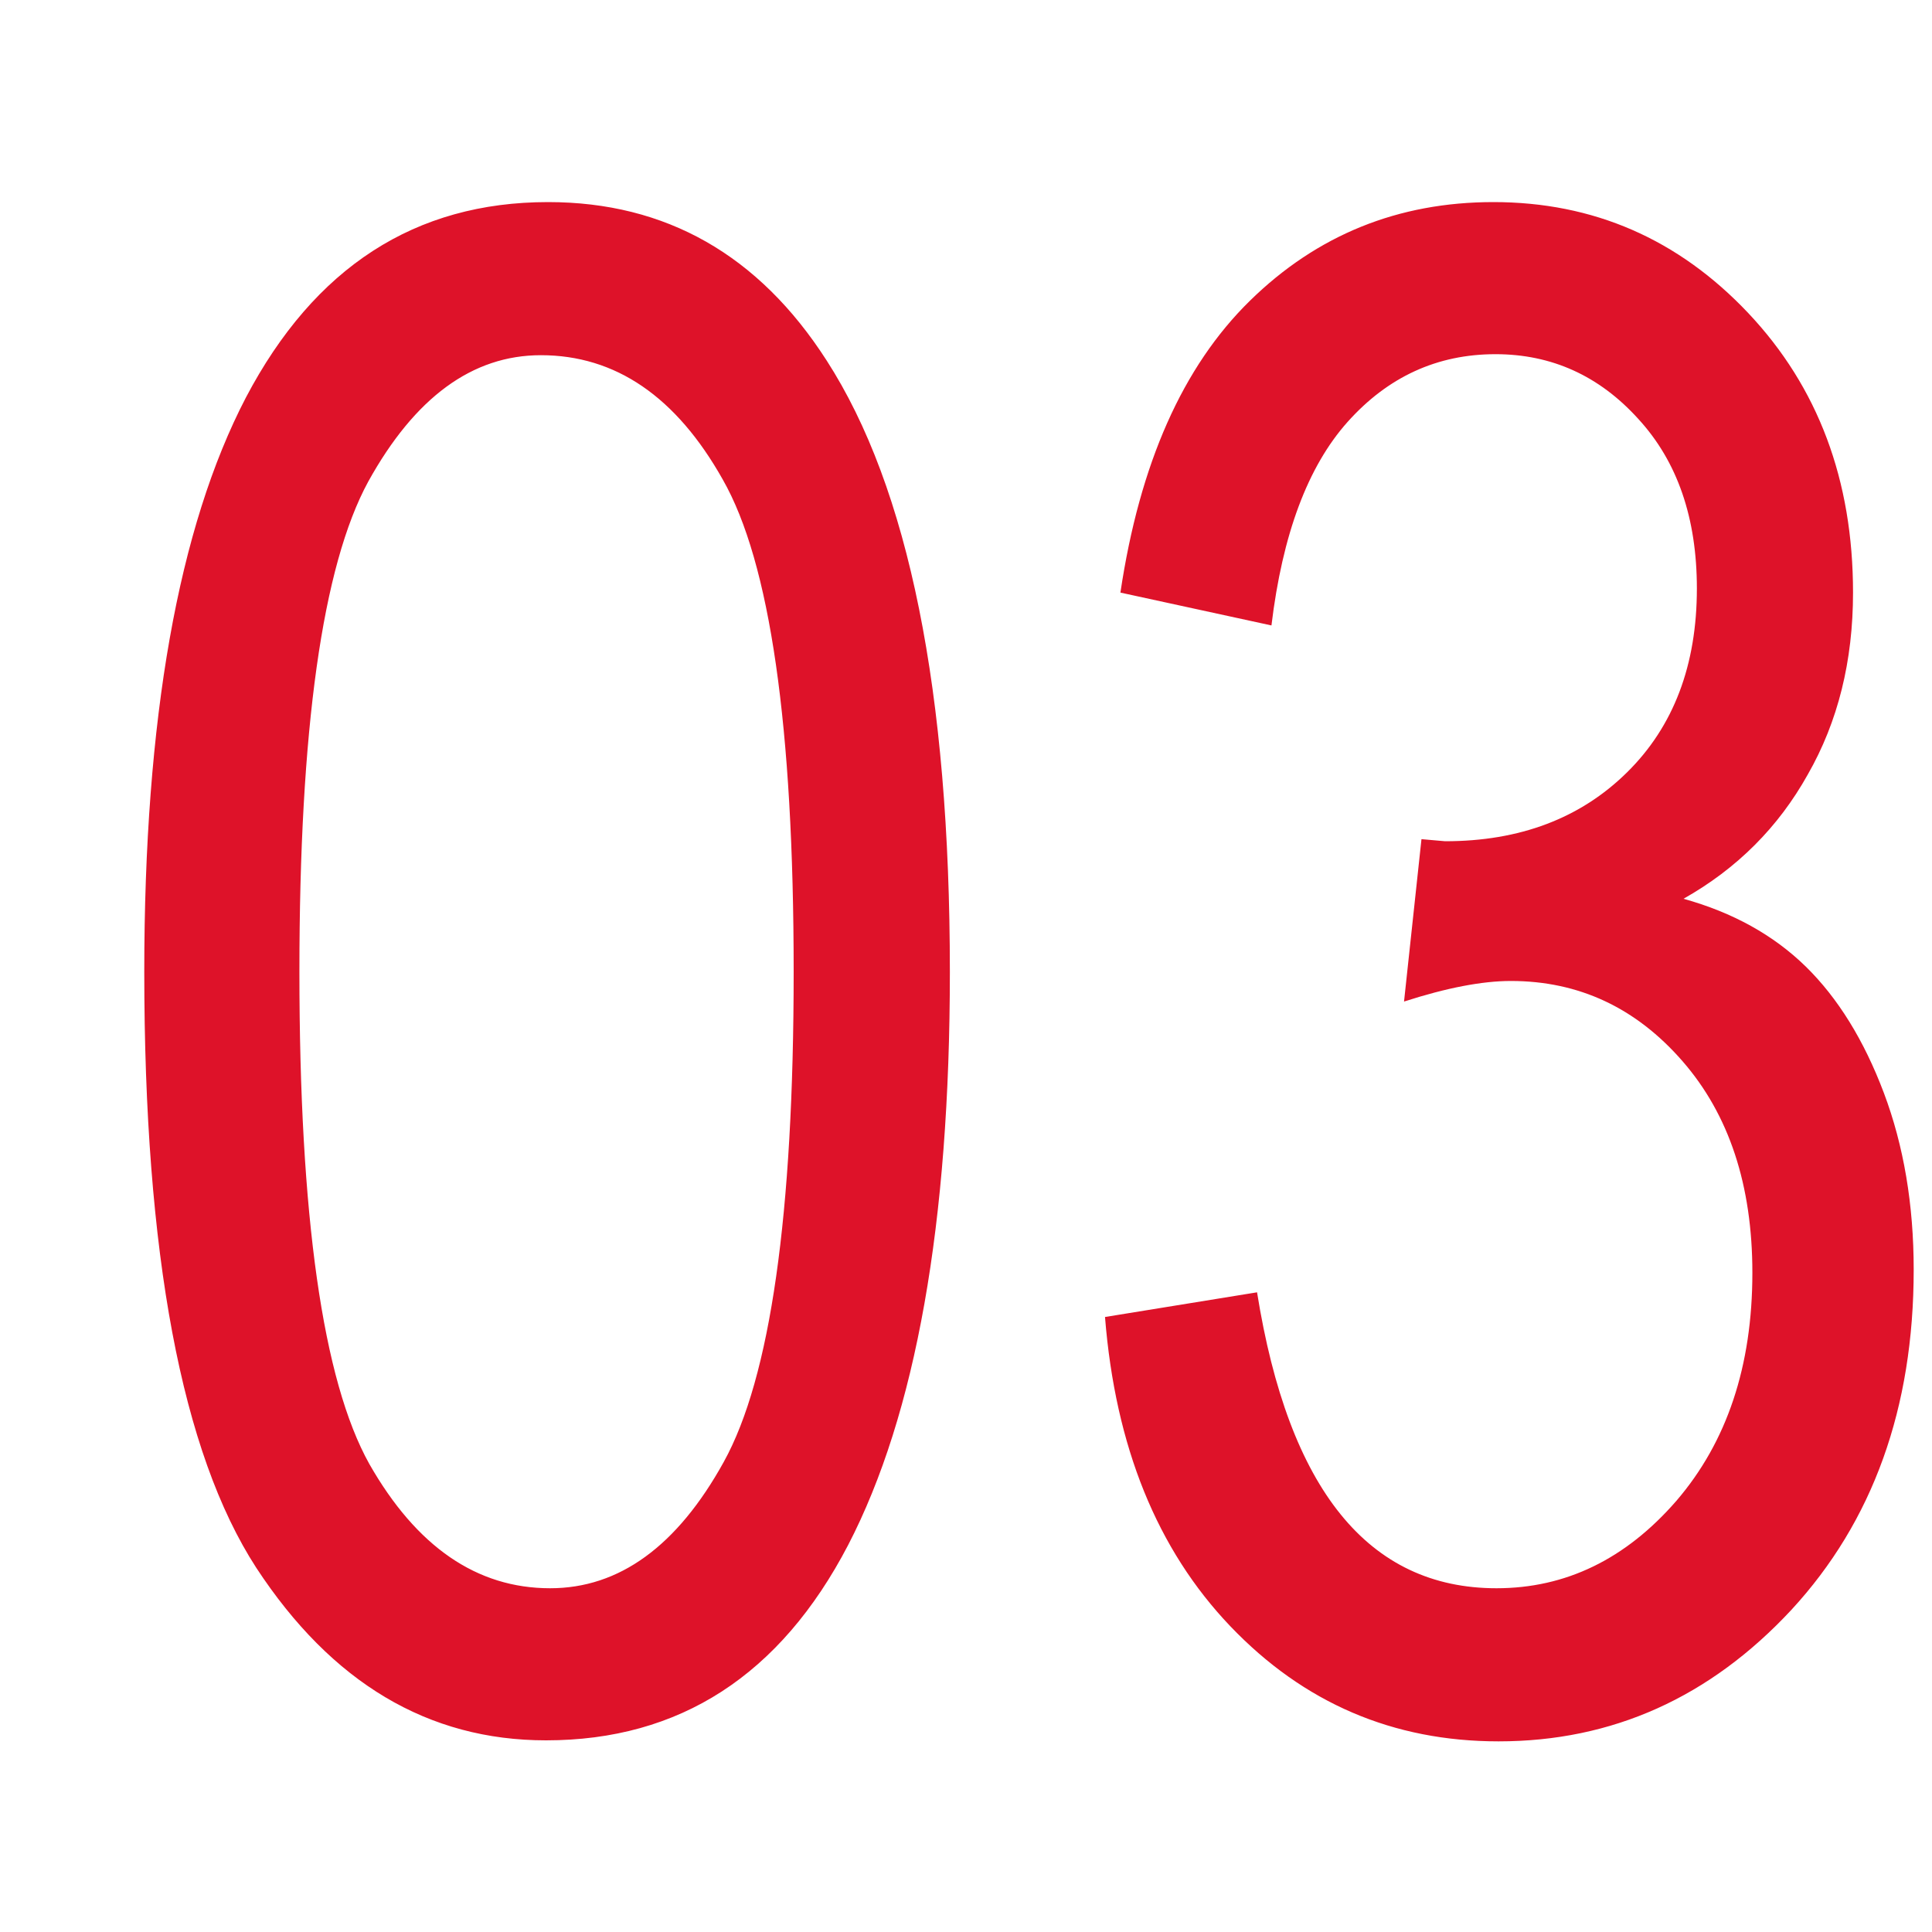 <?xml version="1.0" encoding="UTF-8"?> <svg xmlns="http://www.w3.org/2000/svg" width="40" height="40" viewBox="0 0 40 40" fill="none"> <g clip-path="url(#clip0_37_327)"> <path d="M2.987 20.119C2.987 14.885 3.689 10.921 5.093 8.227C6.511 5.532 8.596 4.184 11.347 4.184C13.787 4.184 15.709 5.277 17.113 7.461C18.815 10.099 19.666 14.318 19.666 20.119C19.666 25.324 18.963 29.281 17.559 31.99C16.155 34.684 14.07 36.032 11.305 36.032C8.865 36.032 6.866 34.84 5.305 32.458C3.76 30.075 2.987 25.962 2.987 20.119ZM6.199 20.119C6.199 25.182 6.681 28.579 7.646 30.309C8.624 32.025 9.872 32.883 11.39 32.883C12.822 32.883 14.021 32.011 14.985 30.267C15.95 28.522 16.432 25.14 16.432 20.119C16.432 15.041 15.943 11.645 14.964 9.928C13.999 8.212 12.744 7.354 11.198 7.354C9.78 7.354 8.589 8.227 7.624 9.971C6.674 11.716 6.199 15.098 6.199 20.119ZM22.878 27.267L26.026 26.756C26.679 30.841 28.331 32.883 30.983 32.883C32.416 32.883 33.657 32.281 34.706 31.075C35.756 29.855 36.281 28.281 36.281 26.352C36.281 24.537 35.798 23.076 34.834 21.97C33.87 20.863 32.685 20.31 31.281 20.31C30.686 20.31 29.948 20.452 29.069 20.736L29.43 17.374L29.92 17.417C31.466 17.417 32.721 16.942 33.685 15.992C34.65 15.041 35.132 13.772 35.132 12.184C35.132 10.723 34.728 9.553 33.919 8.673C33.111 7.78 32.125 7.333 30.962 7.333C29.757 7.333 28.735 7.801 27.899 8.737C27.076 9.659 26.551 11.063 26.324 12.949L23.197 12.269C23.594 9.602 24.488 7.588 25.878 6.227C27.267 4.865 28.948 4.184 30.919 4.184C32.99 4.184 34.749 4.95 36.196 6.482C37.642 8.014 38.365 9.943 38.365 12.269C38.365 13.687 38.053 14.942 37.429 16.034C36.82 17.126 35.962 17.984 34.855 18.608C35.876 18.892 36.72 19.36 37.387 20.012C38.053 20.665 38.592 21.537 39.004 22.629C39.415 23.721 39.621 24.941 39.621 26.288C39.621 29.153 38.777 31.5 37.089 33.33C35.401 35.145 33.38 36.053 31.026 36.053C28.842 36.053 26.991 35.259 25.473 33.67C23.956 32.082 23.091 29.947 22.878 27.267Z" fill="#DE1229"></path> </g> <defs> <clipPath id="clip0_37_327"> <rect width="40" height="40" fill="white"></rect> </clipPath> </defs> </svg> 